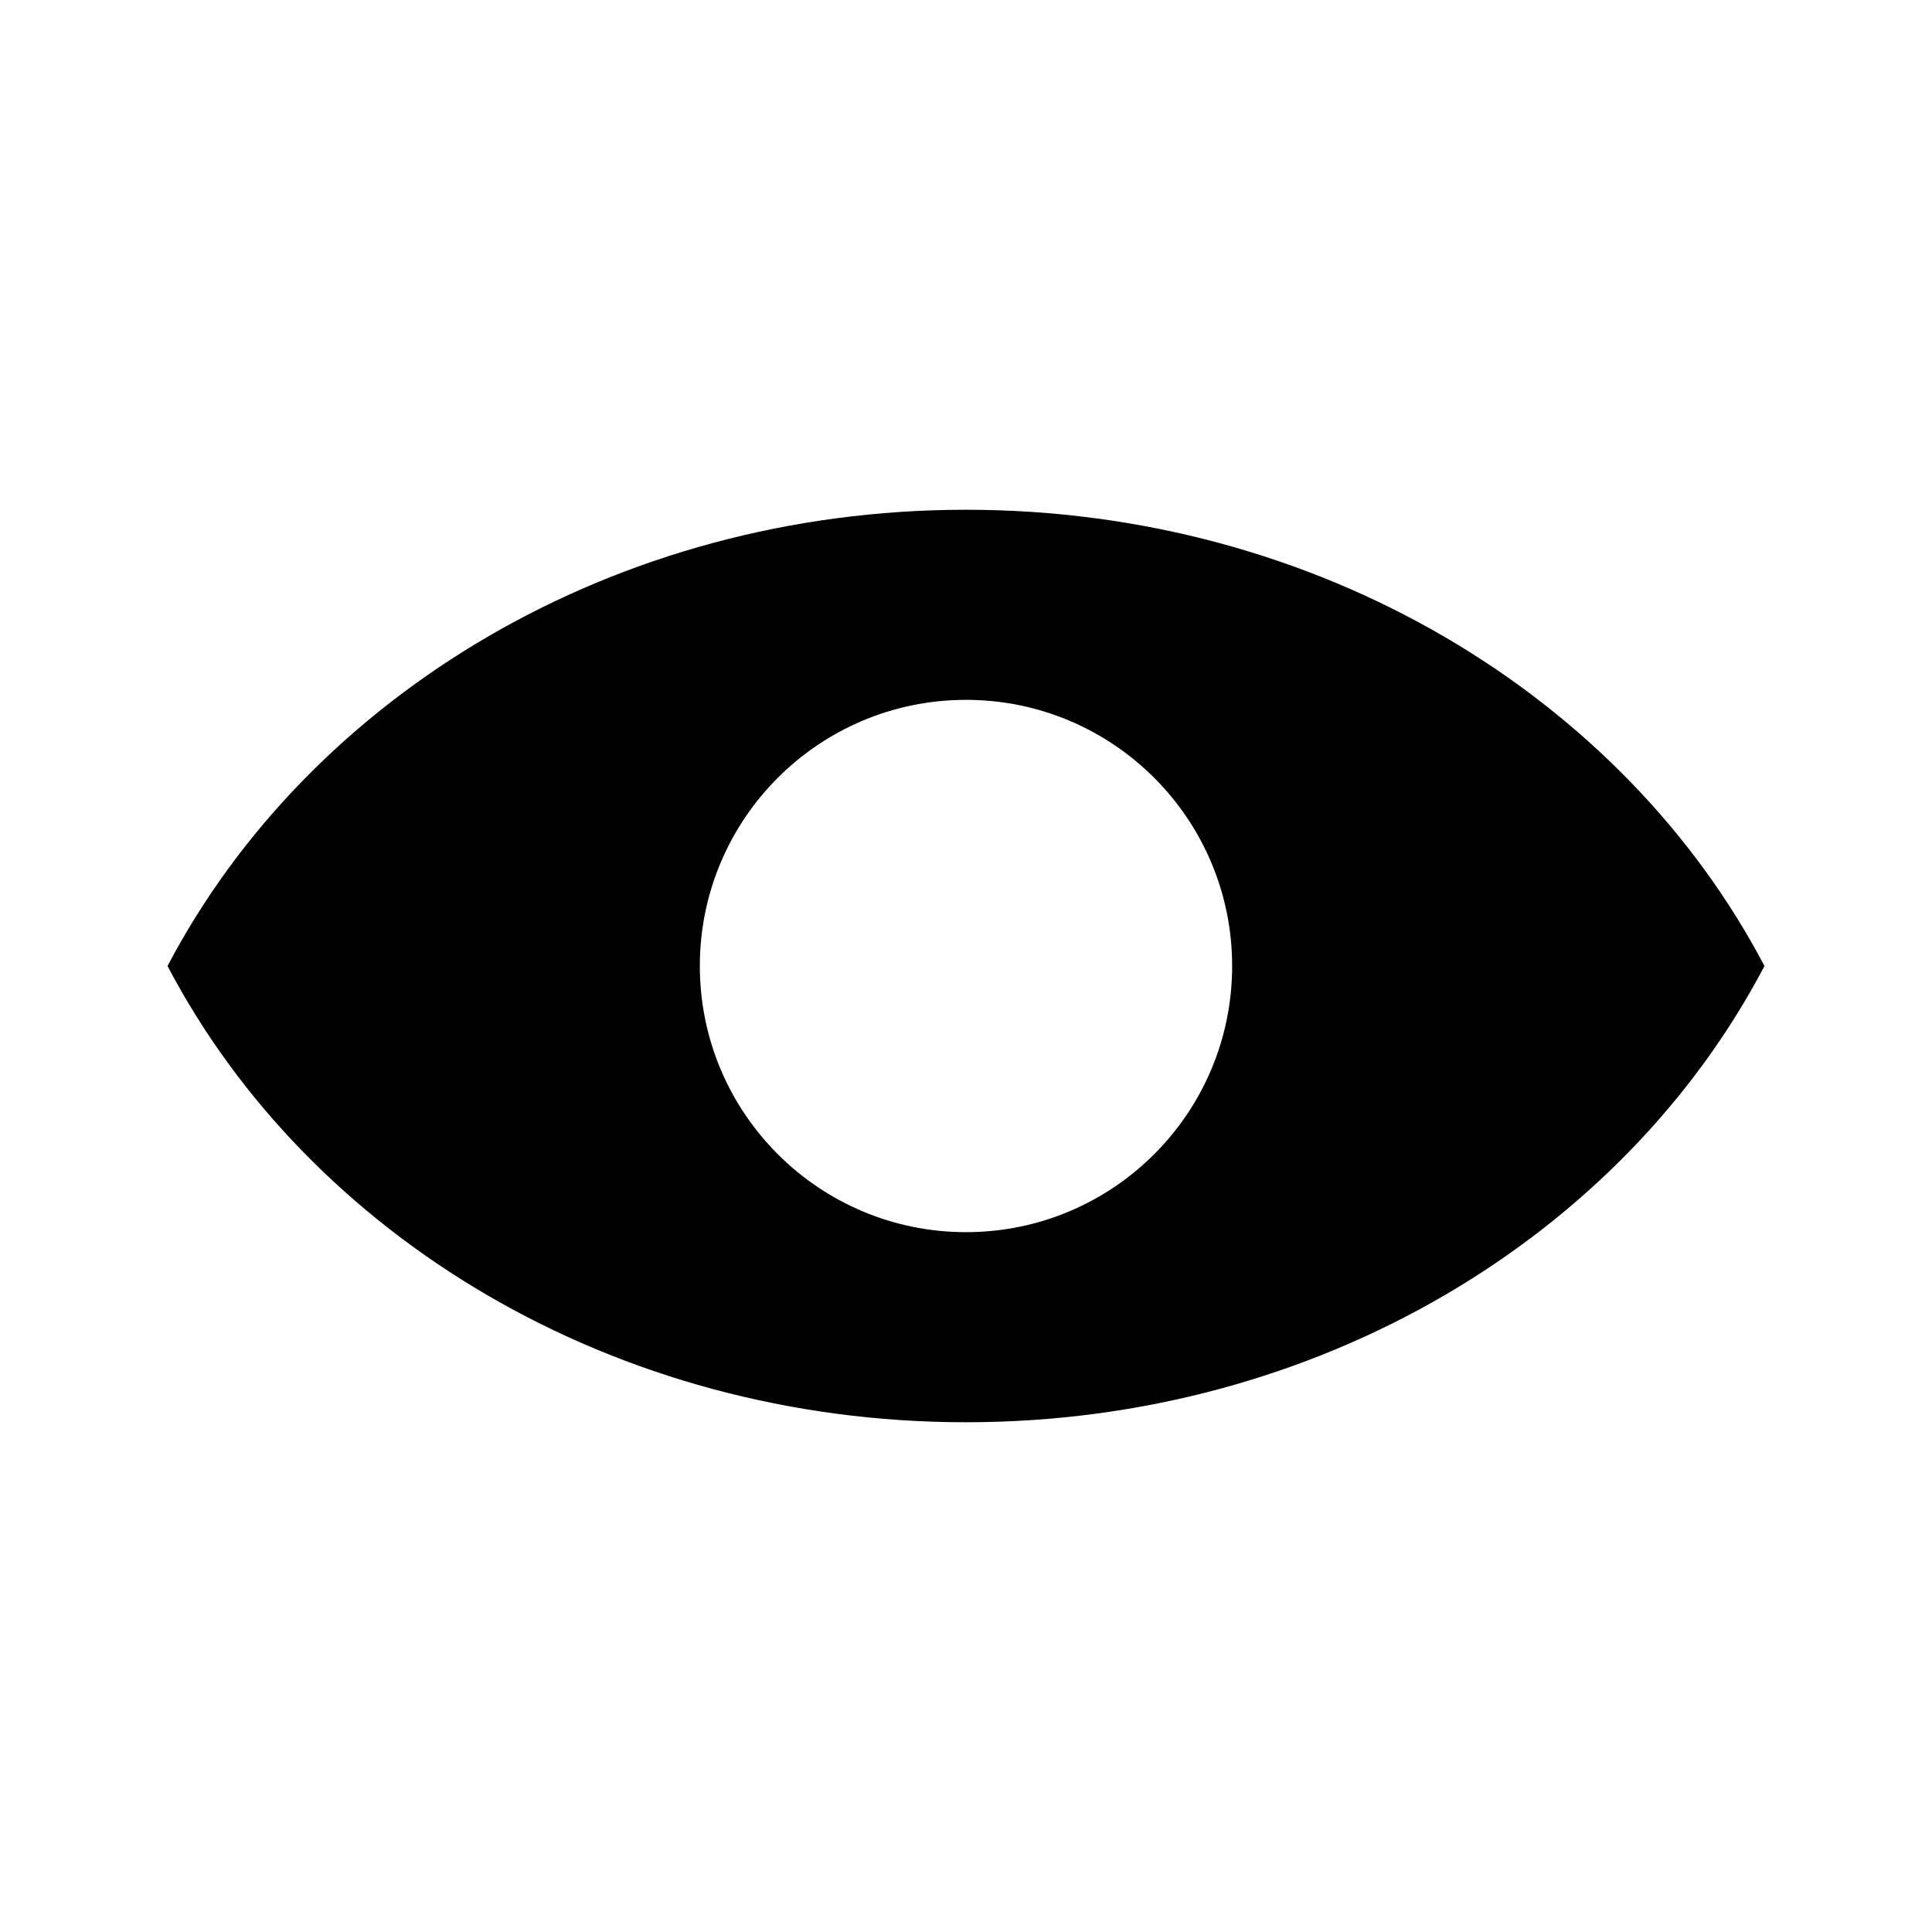 <?xml version="1.0" encoding="UTF-8"?>
<!-- Uploaded to: ICON Repo, www.iconrepo.com, Generator: ICON Repo Mixer Tools -->
<svg fill="#000000" width="800px" height="800px" version="1.1" viewBox="144 144 512 512" xmlns="http://www.w3.org/2000/svg">
 <path d="m400 279.09c-93.457 0-174.09 49.465-211.6 120.91 37.488 71.5 118.1 120.91 211.6 120.91 93.496 0 174.11-49.414 211.6-120.91-37.512-71.449-118.14-120.91-211.6-120.91zm0 50.379c38.953 0 70.531 31.578 70.531 70.535 0 38.953-31.578 70.531-70.531 70.531-38.957 0-70.535-31.578-70.535-70.531 0-38.957 31.578-70.535 70.535-70.535z"/>
</svg>